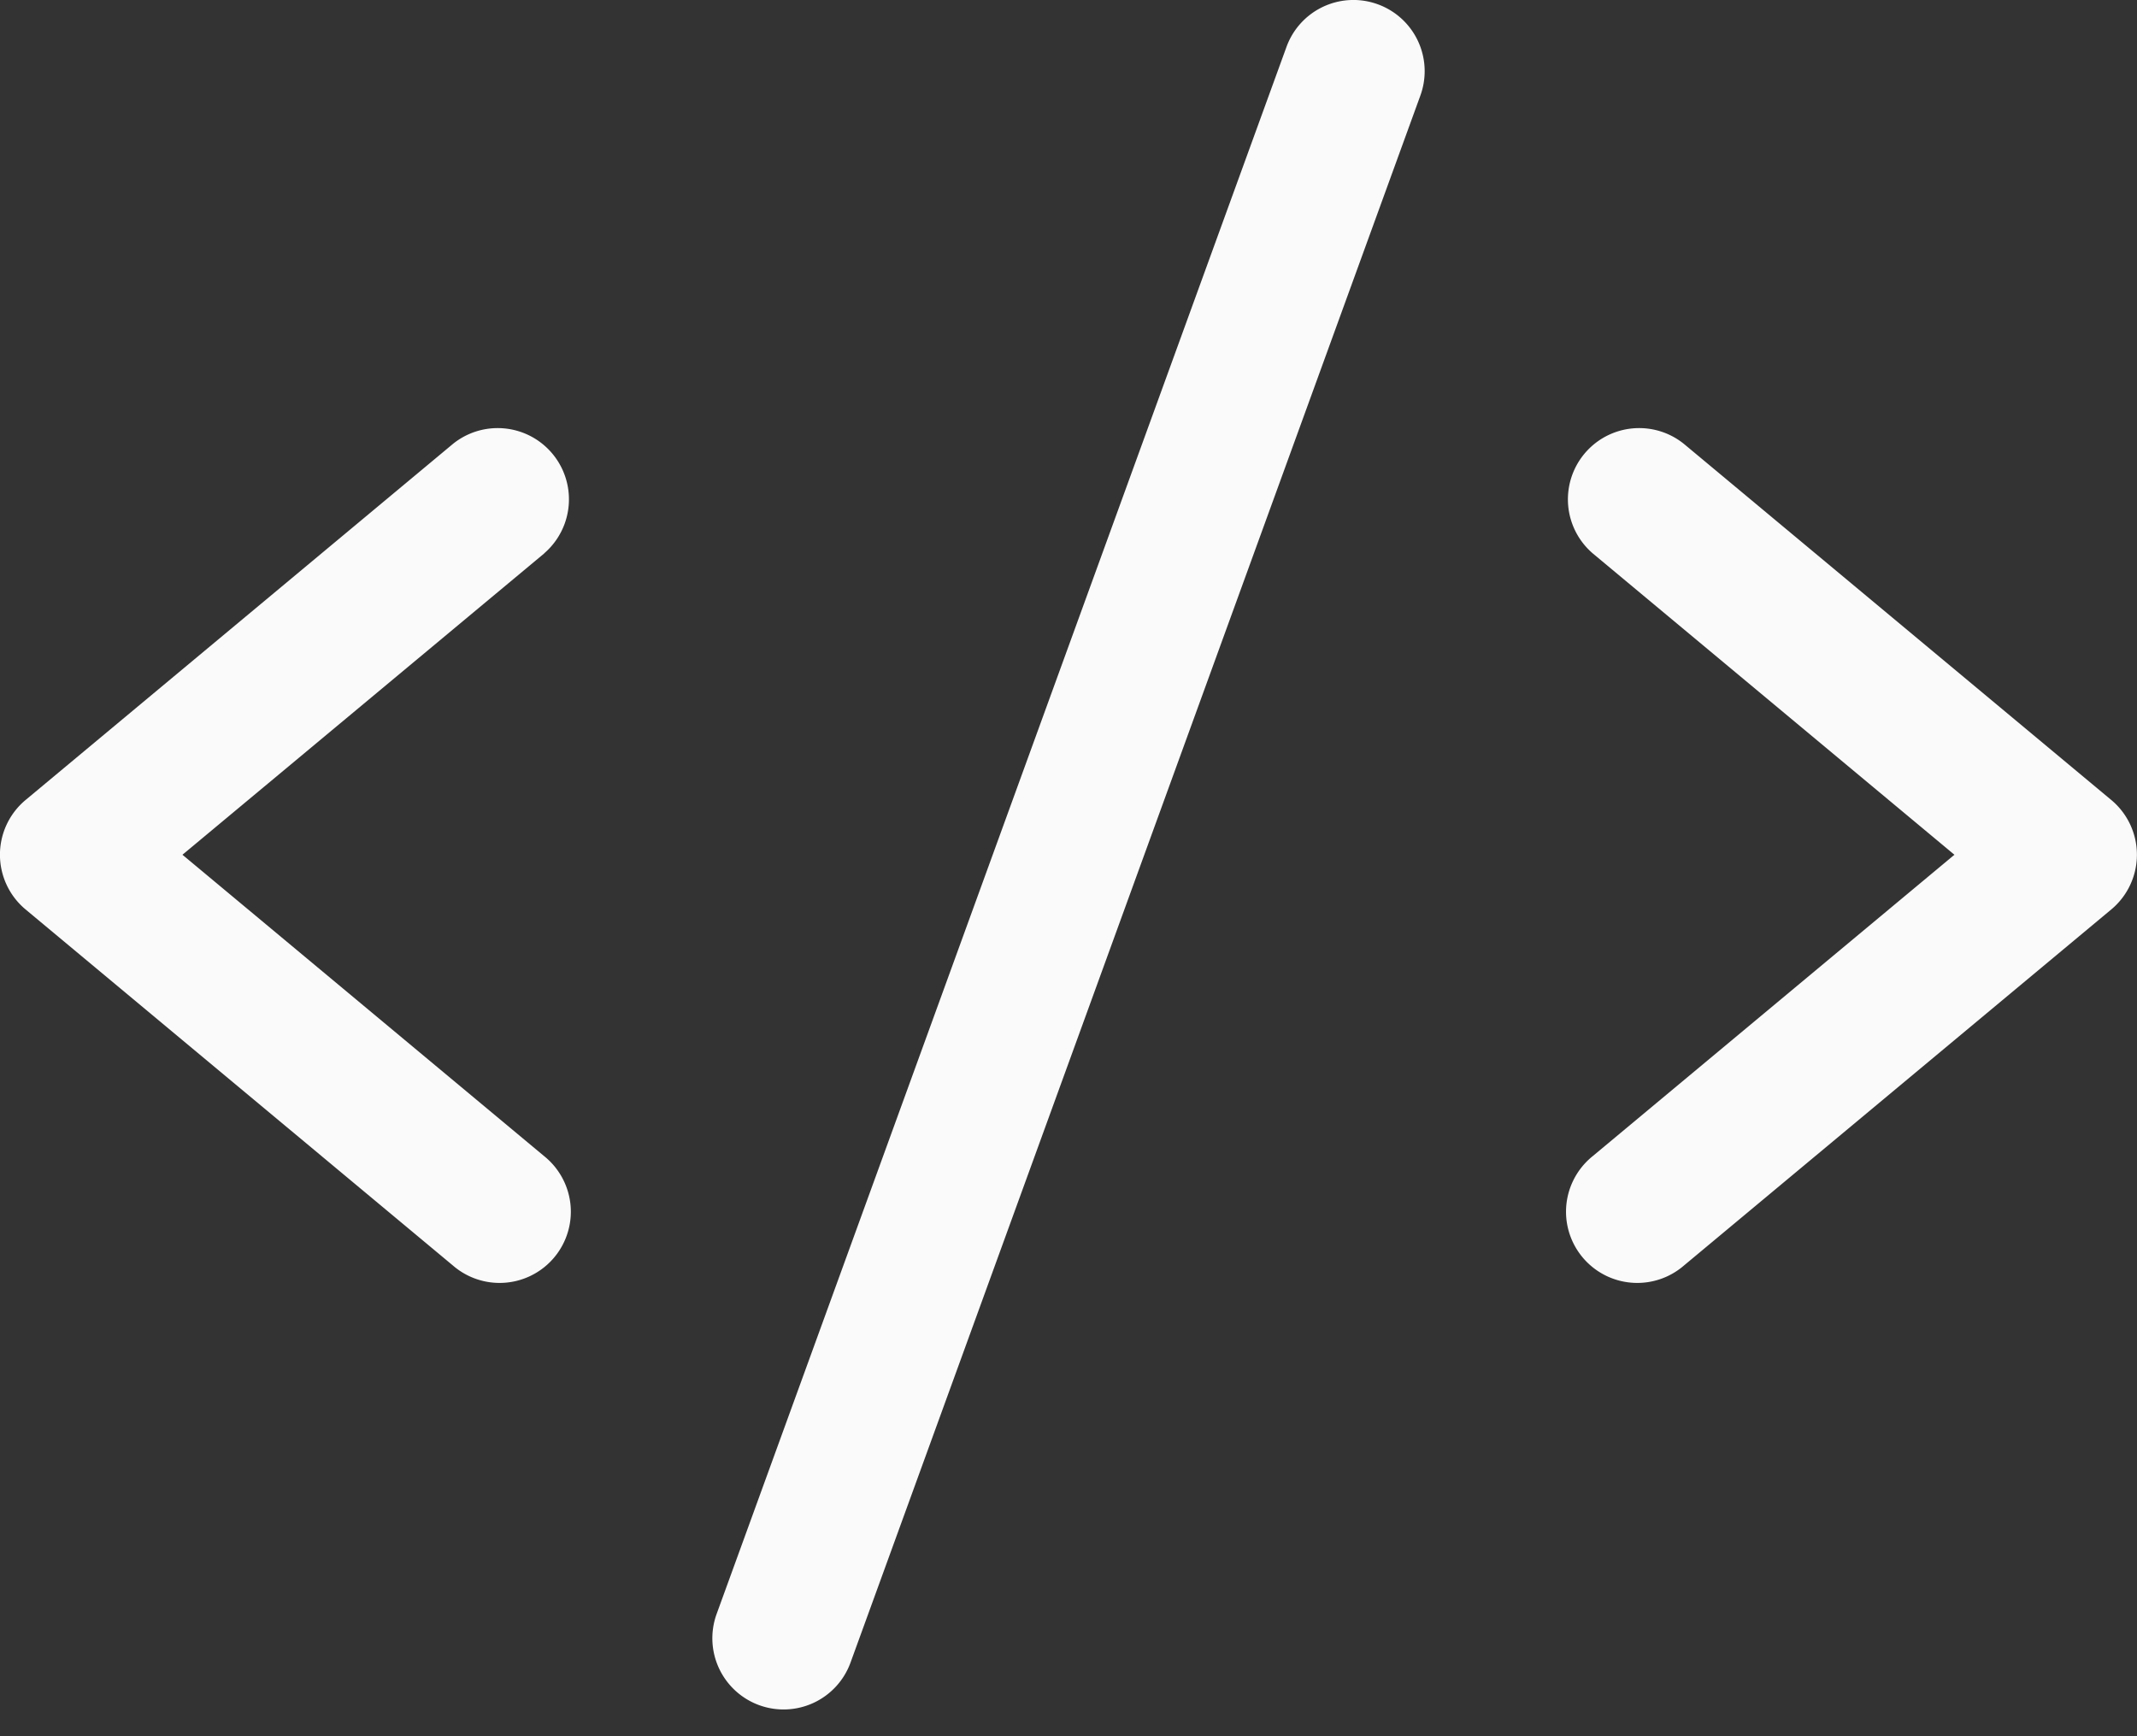 <svg xmlns="http://www.w3.org/2000/svg" xml:space="preserve" fill-rule="evenodd" stroke-linejoin="round" stroke-miterlimit="2" clip-rule="evenodd" viewBox="0 0 32 26"><rect x="0" y="0" width="32" height="26" fill="#333333" stroke="none"/><path fill="#fafafa" fill-rule="nonzero" d="M8.15 8.287 2.732 12.8l5.416 4.513c.253.203.4.51.4.833a1.067 1.067 0 0 1-1.765.806l-6.4-5.333a1.067 1.067 0 0 1 0-1.639l6.4-5.333a1.067 1.067 0 0 1 1.365 1.64m23.467 3.693-6.4-5.333a1.067 1.067 0 0 0-1.365 1.64l5.416 4.513-5.416 4.513c-.253.203-.4.51-.4.833a1.067 1.067 0 0 0 1.765.806l6.4-5.333a1.067 1.067 0 0 0 0-1.639M20.631.064a1.066 1.066 0 0 0-1.367.639l-8.533 23.466a1.066 1.066 0 1 0 2.005.728l8.533-23.466a1.066 1.066 0 0 0-.638-1.367"/></svg>